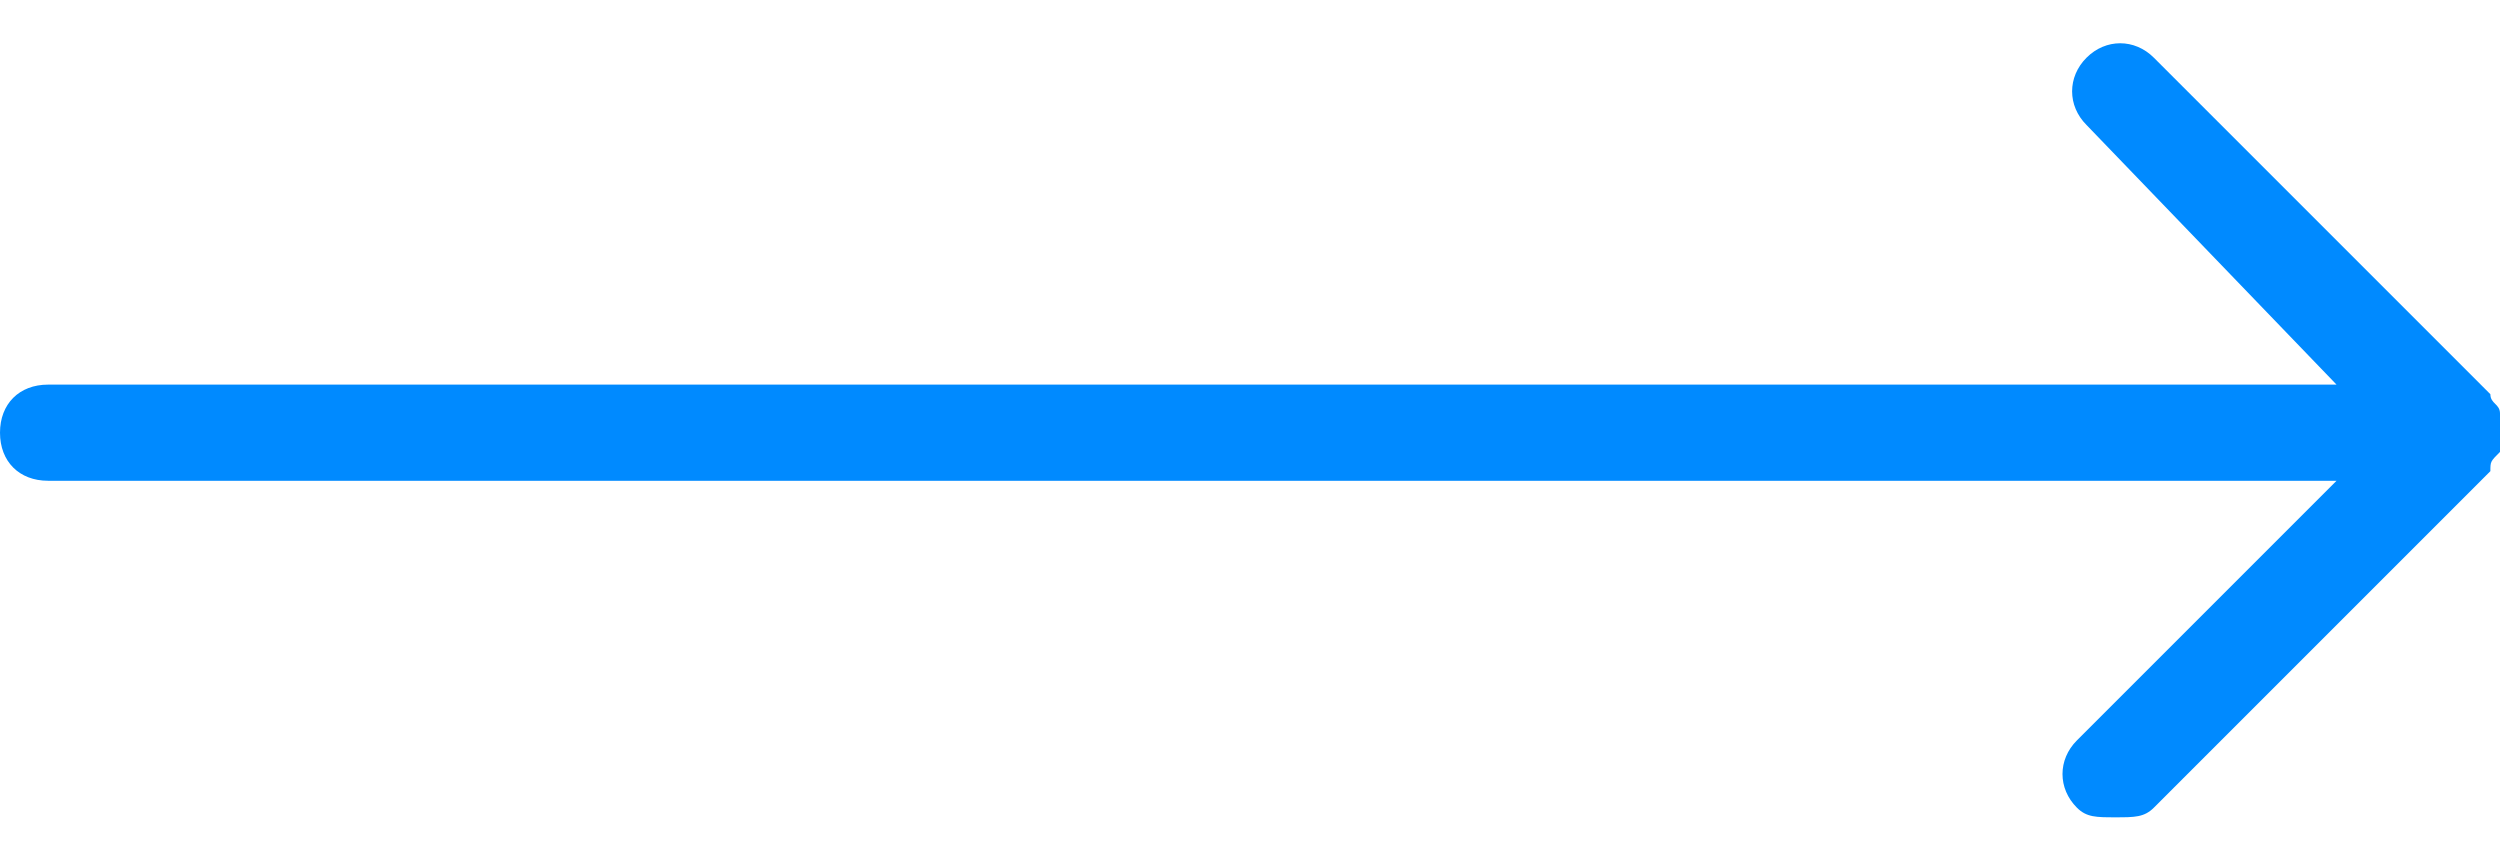 <svg xmlns="http://www.w3.org/2000/svg" viewBox="0 0 26 9">
  <path d="M26,4.7C26,4.6,26,4.4,26,4.3c0-0.1-0.1-0.1-0.1-0.2l-3.5-3.5c-0.2-0.2-0.5-0.2-0.7,0s-0.2,0.5,0,0.7L24.3,4&#10;                    H0.5C0.2,4,0,4.2,0,4.5S0.2,5,0.5,5h23.8l-2.7,2.7c-0.2,0.2-0.2,0.5,0,0.7c0.1,0.1,0.2,0.1,0.4,0.1s0.3,0,0.4-0.1l3.5-3.5&#10;                    C25.9,4.8,25.9,4.8,26,4.7z" fill="#008AFF"/>
 </svg>